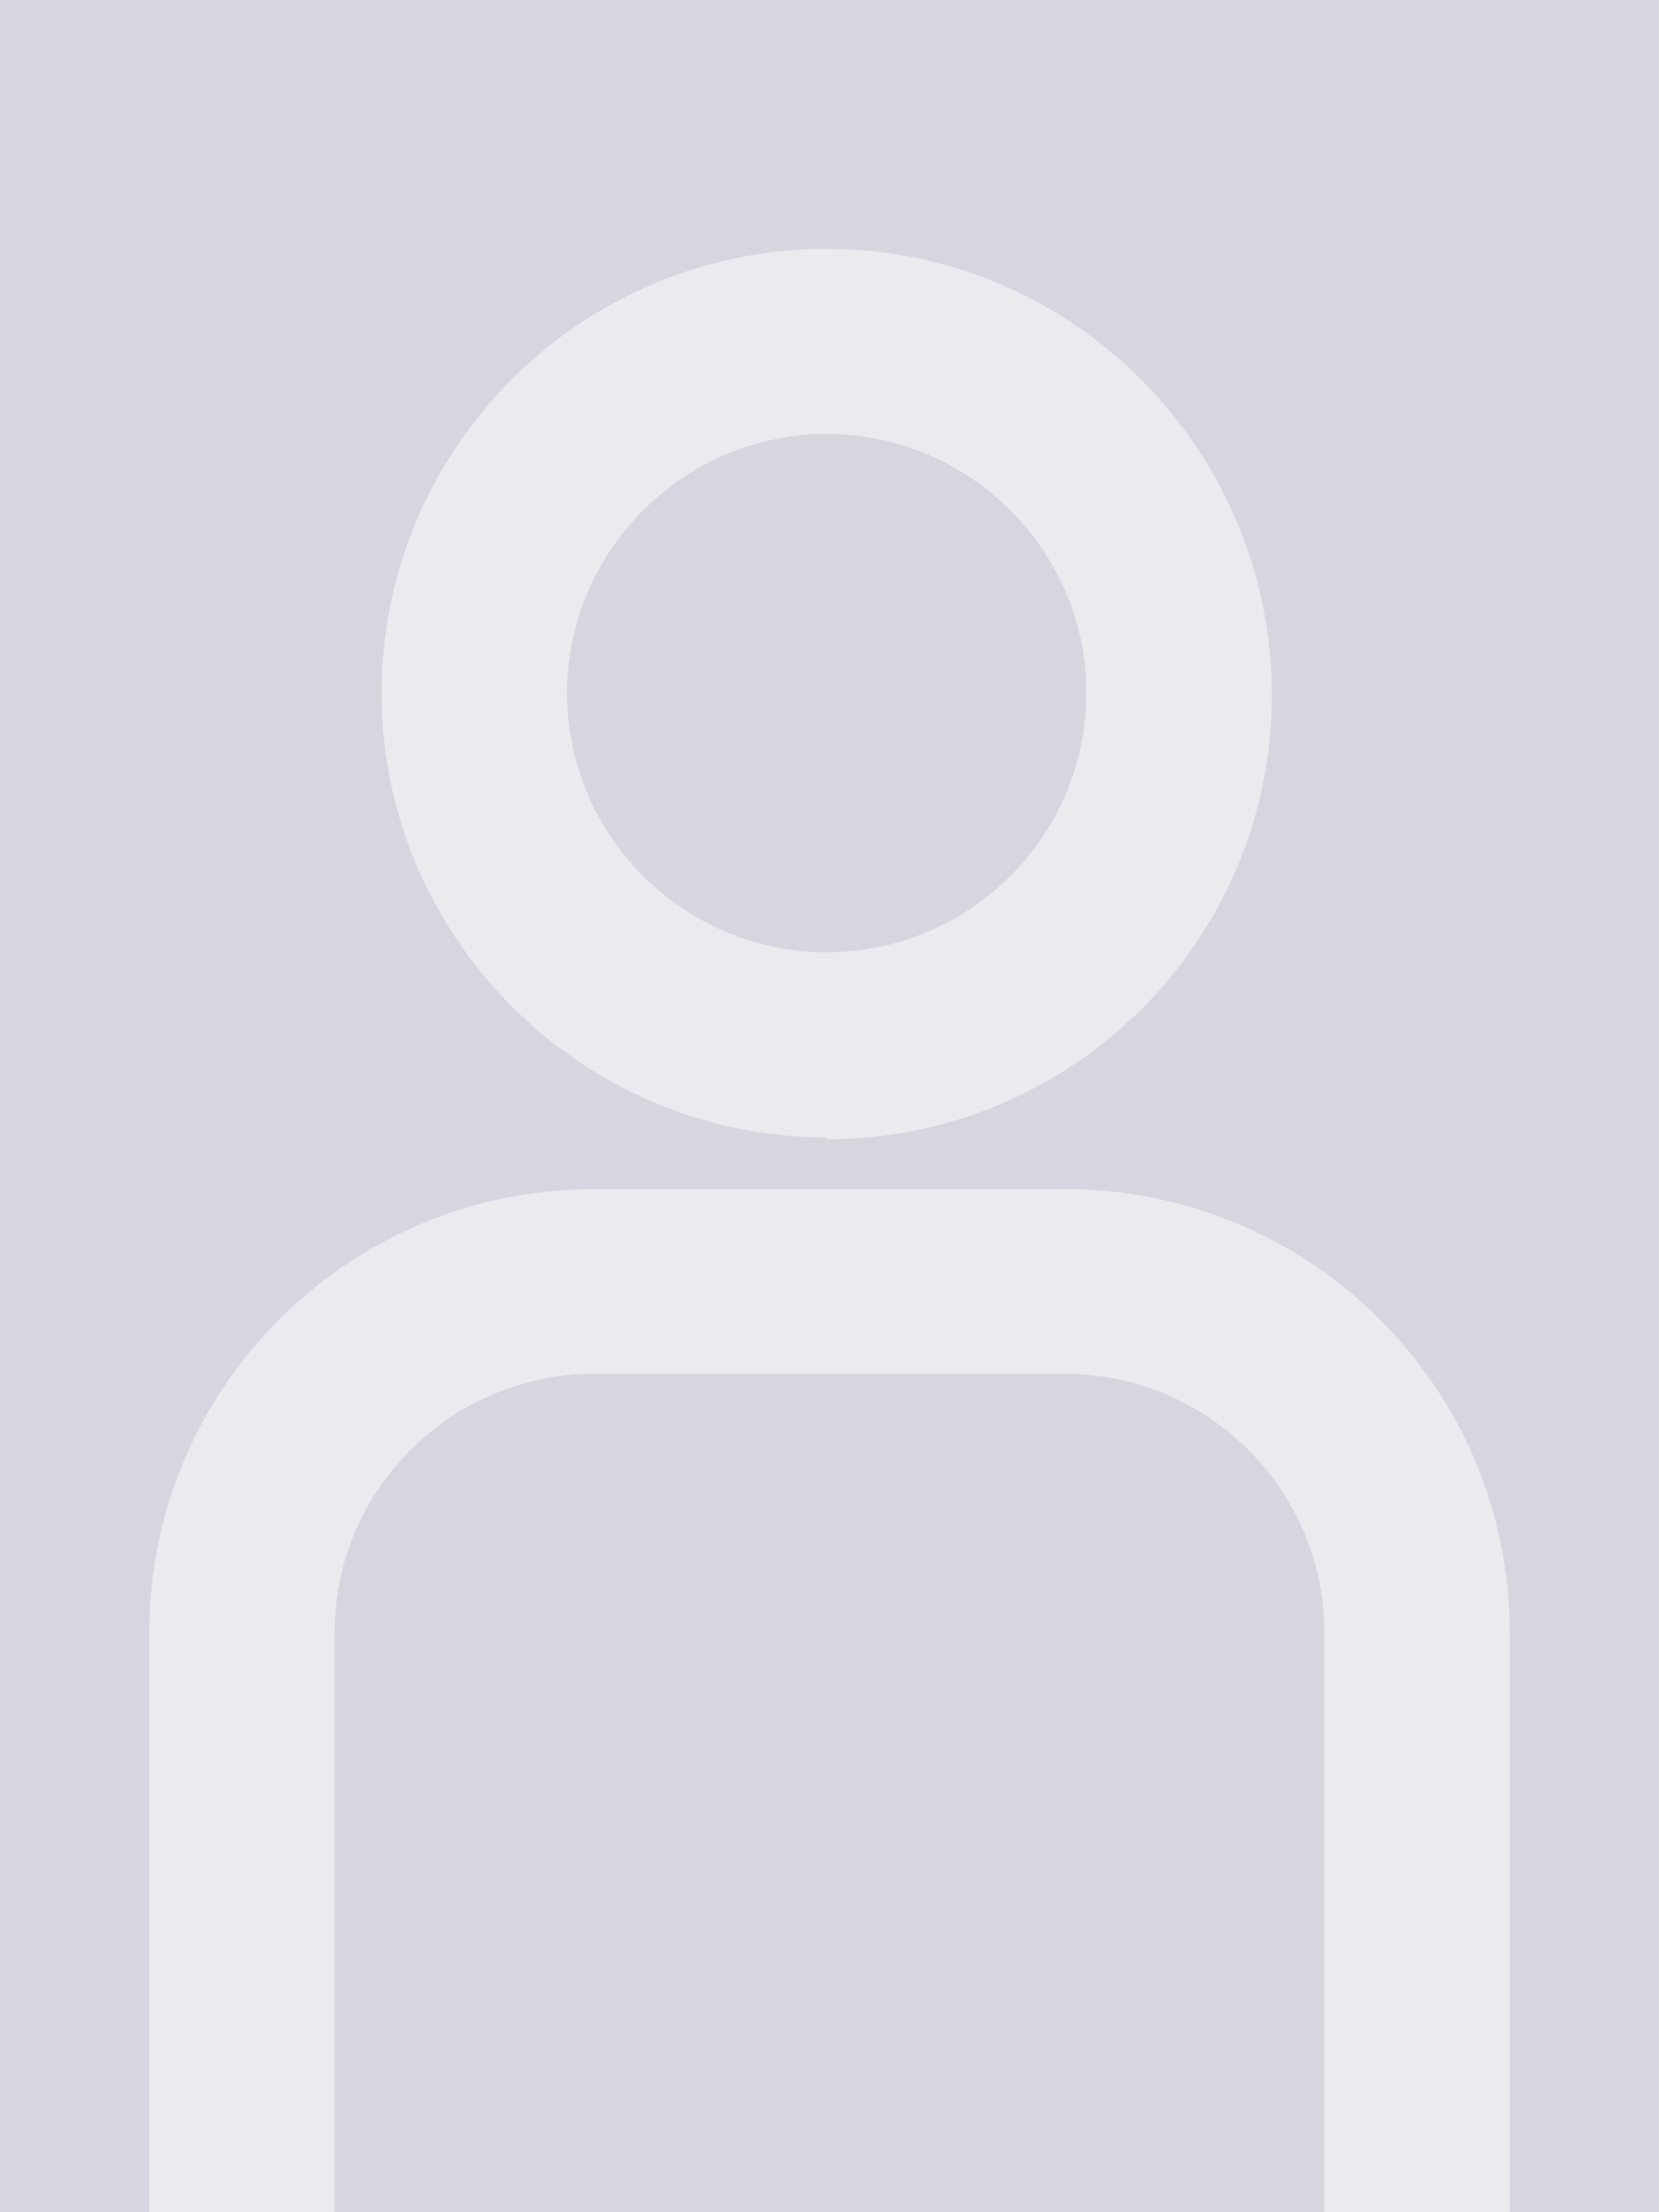 <svg width="1200" height="1600" viewBox="0 0 300 400" xmlns="http://www.w3.org/2000/svg"><g fill-rule="nonzero" fill="none"><path fill="#D5D6DF" d="M0 0h300v400H0z"></path><g fill="#FFF" opacity=".5"><path d="M149.5 206c44.61 0 80.5-36.15 80.5-80.332C230 81.484 194.11 45 149.5 45S69 81.15 69 125.332c0 44.183 36.225 80.333 80.5 80.333V206zm0-127.528c25.826 0 46.958 21.087 46.958 46.86s-21.132 46.86-46.958 46.86c-25.827 0-46.958-21.087-46.958-46.86s21.13-46.86 46.958-46.86zM60.515 295.145c0-25.714 21.114-46.752 46.921-46.752h85.128c25.807 0 46.922 21.038 46.922 46.752V400H273V295.145C273 250.73 236.804 215 192.564 215h-85.128C62.861 215 27 251.065 27 295.145V400h33.515V295.145z"></path></g></g></svg>